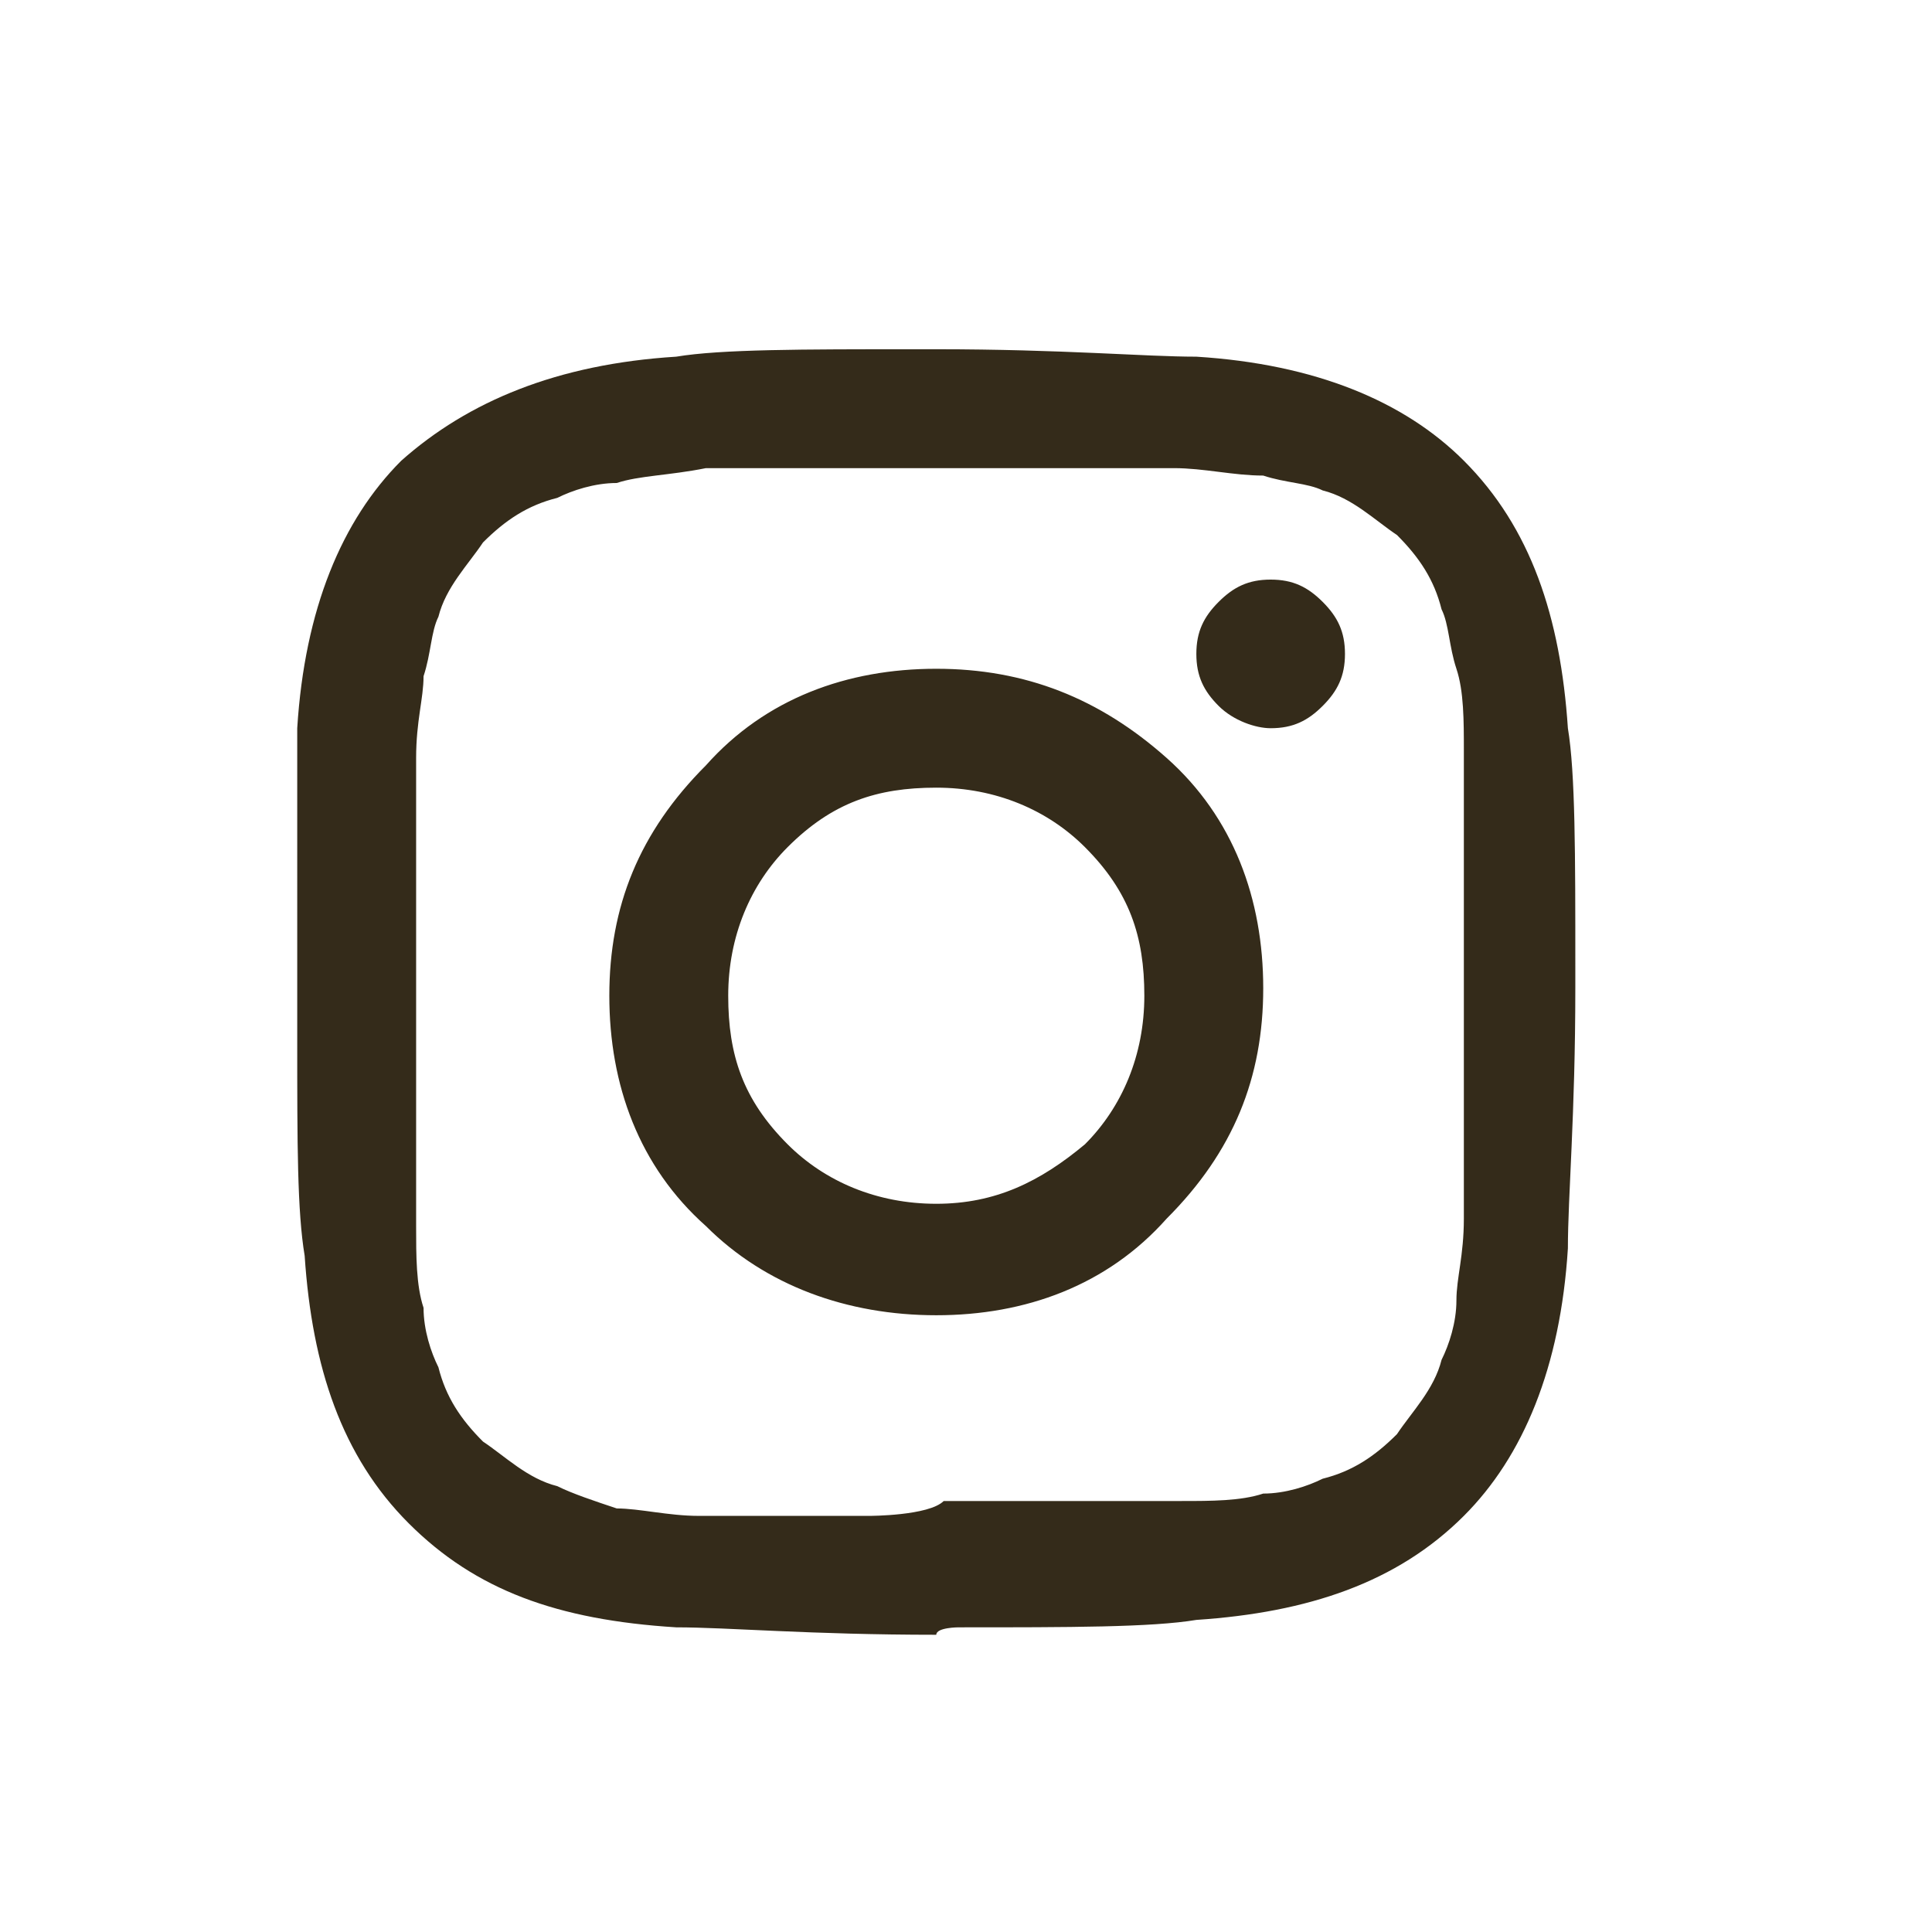 <?xml version="1.0" encoding="utf-8"?>
<!-- Generator: Adobe Illustrator 23.0.2, SVG Export Plug-In . SVG Version: 6.00 Build 0)  -->
<svg version="1.1" id="Capa_1" xmlns="http://www.w3.org/2000/svg" xmlns:xlink="http://www.w3.org/1999/xlink" x="0px" y="0px"
	 viewBox="0 0 26 26" style="enable-background:new 0 0 26 26;" xml:space="preserve">
<style type="text/css">
	.st0{fill:#342B1A;}
</style>
<g>
	<g>
		<g>
			<g>
				<path class="st0" d="M12.9,21.9c1.5,0,2.6,0,3.2-0.1c1.5-0.1,2.7-0.5,3.6-1.4c0.8-0.8,1.3-2,1.4-3.6c0-0.7,0.1-1.8,0.1-3.5V13
					c0-1.5,0-2.6-0.1-3.2c-0.1-1.5-0.5-2.7-1.4-3.6c-0.8-0.8-2-1.3-3.6-1.4c-0.7,0-1.8-0.1-3.5-0.1h-0.3c-1.5,0-2.6,0-3.2,0.1
					C7.5,4.9,6.3,5.4,5.4,6.2c-0.8,0.8-1.3,2-1.4,3.6C4,10.4,4,11.3,4,12.7V14c0,1.4,0,2.3,0.1,2.9c0.1,1.5,0.5,2.7,1.4,3.6
					s2,1.3,3.6,1.4c0.7,0,1.8,0.1,3.5,0.1C12.6,21.9,12.9,21.9,12.9,21.9z M11.7,20.4c-0.5,0-0.9,0-1.2,0c-0.3,0-0.6,0-1.1,0
					c-0.4,0-0.8-0.1-1.1-0.1C8,20.2,7.7,20.1,7.5,20c-0.4-0.1-0.7-0.4-1-0.6c-0.3-0.3-0.5-0.6-0.6-1c-0.1-0.2-0.2-0.5-0.2-0.8
					c-0.1-0.3-0.1-0.7-0.1-1.1c0-0.5,0-0.8,0-1.1c0-0.3,0-0.7,0-1.2l0-0.9v0l0-0.8c0-0.5,0-0.9,0-1.2c0-0.3,0-0.6,0-1.1
					s0.1-0.8,0.1-1.1c0.1-0.3,0.1-0.6,0.2-0.8c0.1-0.4,0.4-0.7,0.6-1c0.3-0.3,0.6-0.5,1-0.6C7.7,6.6,8,6.5,8.3,6.5
					C8.6,6.4,9,6.4,9.5,6.3c0.4,0,0.8,0,1.1,0c0.3,0,0.7,0,1.2,0l0.7,0l1,0c0.5,0,0.9,0,1.2,0s0.6,0,1.1,0c0.4,0,0.8,0.1,1.2,0.1
					c0.3,0.1,0.6,0.1,0.8,0.2c0.4,0.1,0.7,0.4,1,0.6c0.3,0.3,0.5,0.6,0.6,1c0.1,0.2,0.1,0.5,0.2,0.8c0.1,0.3,0.1,0.7,0.1,1.1
					c0,0.4,0,0.8,0,1.1c0,0.3,0,0.7,0,1.2l0,0.8v0.1l0,0.8c0,0.5,0,0.9,0,1.2c0,0.3,0,0.6,0,1.1c0,0.5-0.1,0.8-0.1,1.1
					s-0.1,0.6-0.2,0.8c-0.1,0.4-0.4,0.7-0.6,1c-0.3,0.3-0.6,0.5-1,0.6c-0.2,0.1-0.5,0.2-0.8,0.2c-0.3,0.1-0.7,0.1-1.1,0.1
					c-0.4,0-0.8,0-1.1,0c-0.3,0-0.7,0-1.2,0l-0.8,0h-0.1C12.5,20.4,11.7,20.4,11.7,20.4z M17.1,9.8c0.3,0,0.5-0.1,0.7-0.3
					c0.2-0.2,0.3-0.4,0.3-0.7c0-0.3-0.1-0.5-0.3-0.7s-0.4-0.3-0.7-0.3c-0.3,0-0.5,0.1-0.7,0.3c-0.2,0.2-0.3,0.4-0.3,0.7
					c0,0.3,0.1,0.5,0.3,0.7C16.6,9.7,16.9,9.8,17.1,9.8L17.1,9.8z M12.6,17.7c1.2,0,2.3-0.4,3.1-1.3c0.9-0.9,1.3-1.9,1.3-3.1
					s-0.4-2.3-1.3-3.1C14.8,9.4,13.8,9,12.6,9c-1.2,0-2.3,0.4-3.1,1.3c-0.9,0.9-1.3,1.9-1.3,3.1s0.4,2.3,1.3,3.1
					C10.3,17.3,11.4,17.7,12.6,17.7z M12.6,16.2c-0.8,0-1.5-0.3-2-0.8c-0.6-0.6-0.8-1.2-0.8-2c0-0.8,0.3-1.5,0.8-2
					c0.6-0.6,1.2-0.8,2-0.8c0.8,0,1.5,0.3,2,0.8c0.6,0.6,0.8,1.2,0.8,2c0,0.8-0.3,1.5-0.8,2C14,15.9,13.4,16.2,12.6,16.2L12.6,16.2z
					"/>
			</g>
		</g>
	</g>
</g>
</svg>
